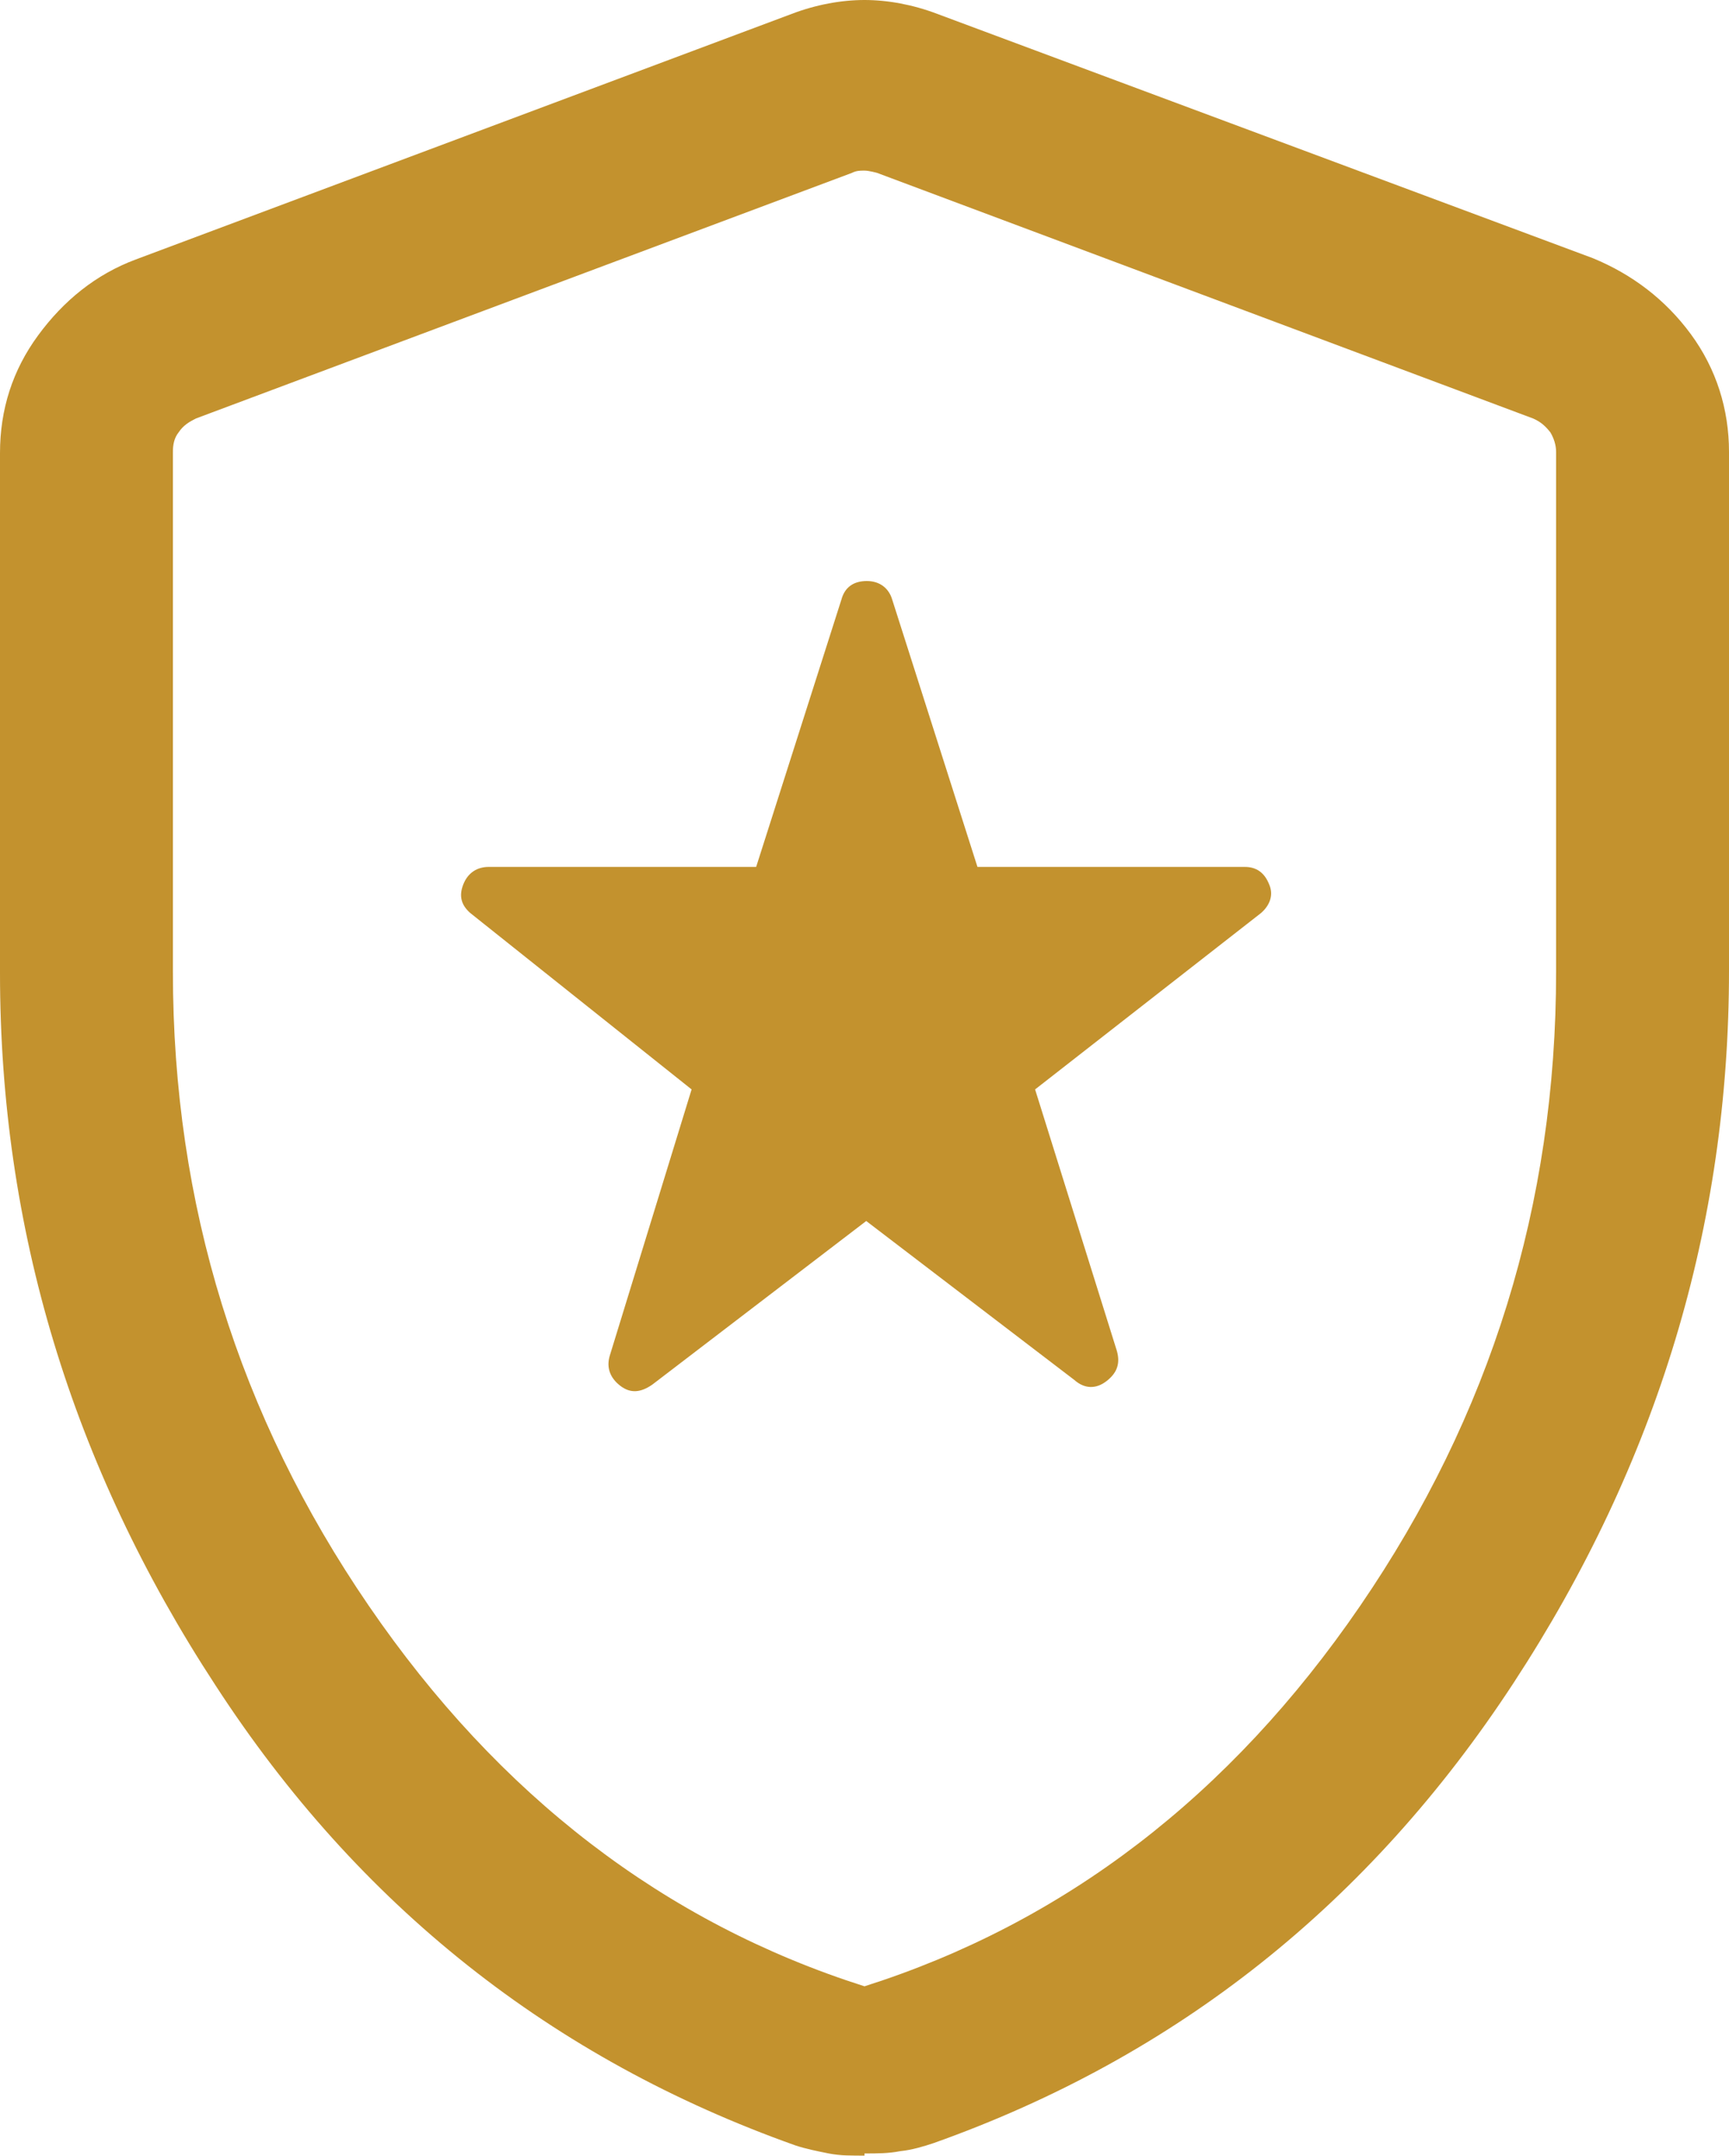 <?xml version="1.0" encoding="UTF-8"?>
<svg id="Layer_2" data-name="Layer 2" xmlns="http://www.w3.org/2000/svg" xmlns:xlink="http://www.w3.org/1999/xlink" viewBox="0 0 15 18.7">
  <defs>
    <style>
      .cls-1 {
        mask: url(#mask);
      }

      .cls-2 {
        fill: #c3922e;
      }

      .cls-3 {
        fill: #d9d9d9;
      }
    </style>
    <mask id="mask" x="-4.5" y="-2.67" width="24" height="24" maskUnits="userSpaceOnUse">
      <g id="mask0_856_172774" data-name="mask0 856 172774">
        <rect class="cls-3" x="-4.5" y="-2.67" width="24" height="24"/>
      </g>
    </mask>
  </defs>
  <g id="Layer_1-2" data-name="Layer 1">
    <g class="cls-1">
      <path class="cls-2" d="M7.5,10.58l1.82,1.39c.09.08.19.08.28.01.09-.07.12-.15.09-.26l-.71-2.27,1.96-1.53c.08-.07.11-.16.07-.25-.04-.1-.11-.15-.21-.15h-2.32l-.74-2.32c-.03-.1-.11-.16-.22-.16s-.19.05-.22.16l-.74,2.32h-2.32c-.1,0-.18.05-.22.15-.04.1-.02.18.06.25l1.92,1.53-.71,2.31c-.03.1,0,.19.09.26.09.07.18.06.28-.01l1.87-1.43ZM7.5,18.7c-.1,0-.21,0-.31-.02-.1-.02-.2-.04-.29-.07-2.11-.75-3.79-2.08-5.03-3.99-1.25-1.91-1.87-3.97-1.87-6.18V3.93c0-.38.11-.72.33-1.02.22-.3.5-.53.85-.66L6.87.12c.21-.08.43-.12.63-.12s.42.04.63.12l5.69,2.12c.34.14.63.36.85.66.22.3.33.65.33,1.02v4.5c0,2.21-.62,4.27-1.87,6.18-1.25,1.91-2.92,3.24-5.03,3.99-.09.03-.19.06-.29.07-.1.02-.2.02-.31.02ZM7.5,17.23c1.73-.55,3.17-1.65,4.3-3.3,1.13-1.65,1.7-3.48,1.7-5.5V3.92c0-.06-.02-.12-.05-.17-.04-.05-.08-.09-.15-.12L7.61,1.5s-.07-.02-.11-.02-.07,0-.11.02L1.7,3.63c-.06.03-.11.06-.15.12-.04.05-.05.11-.05.17v4.51c0,2.02.57,3.85,1.7,5.5,1.13,1.65,2.57,2.75,4.3,3.3Z"/>
    </g>
  </g>
</svg>